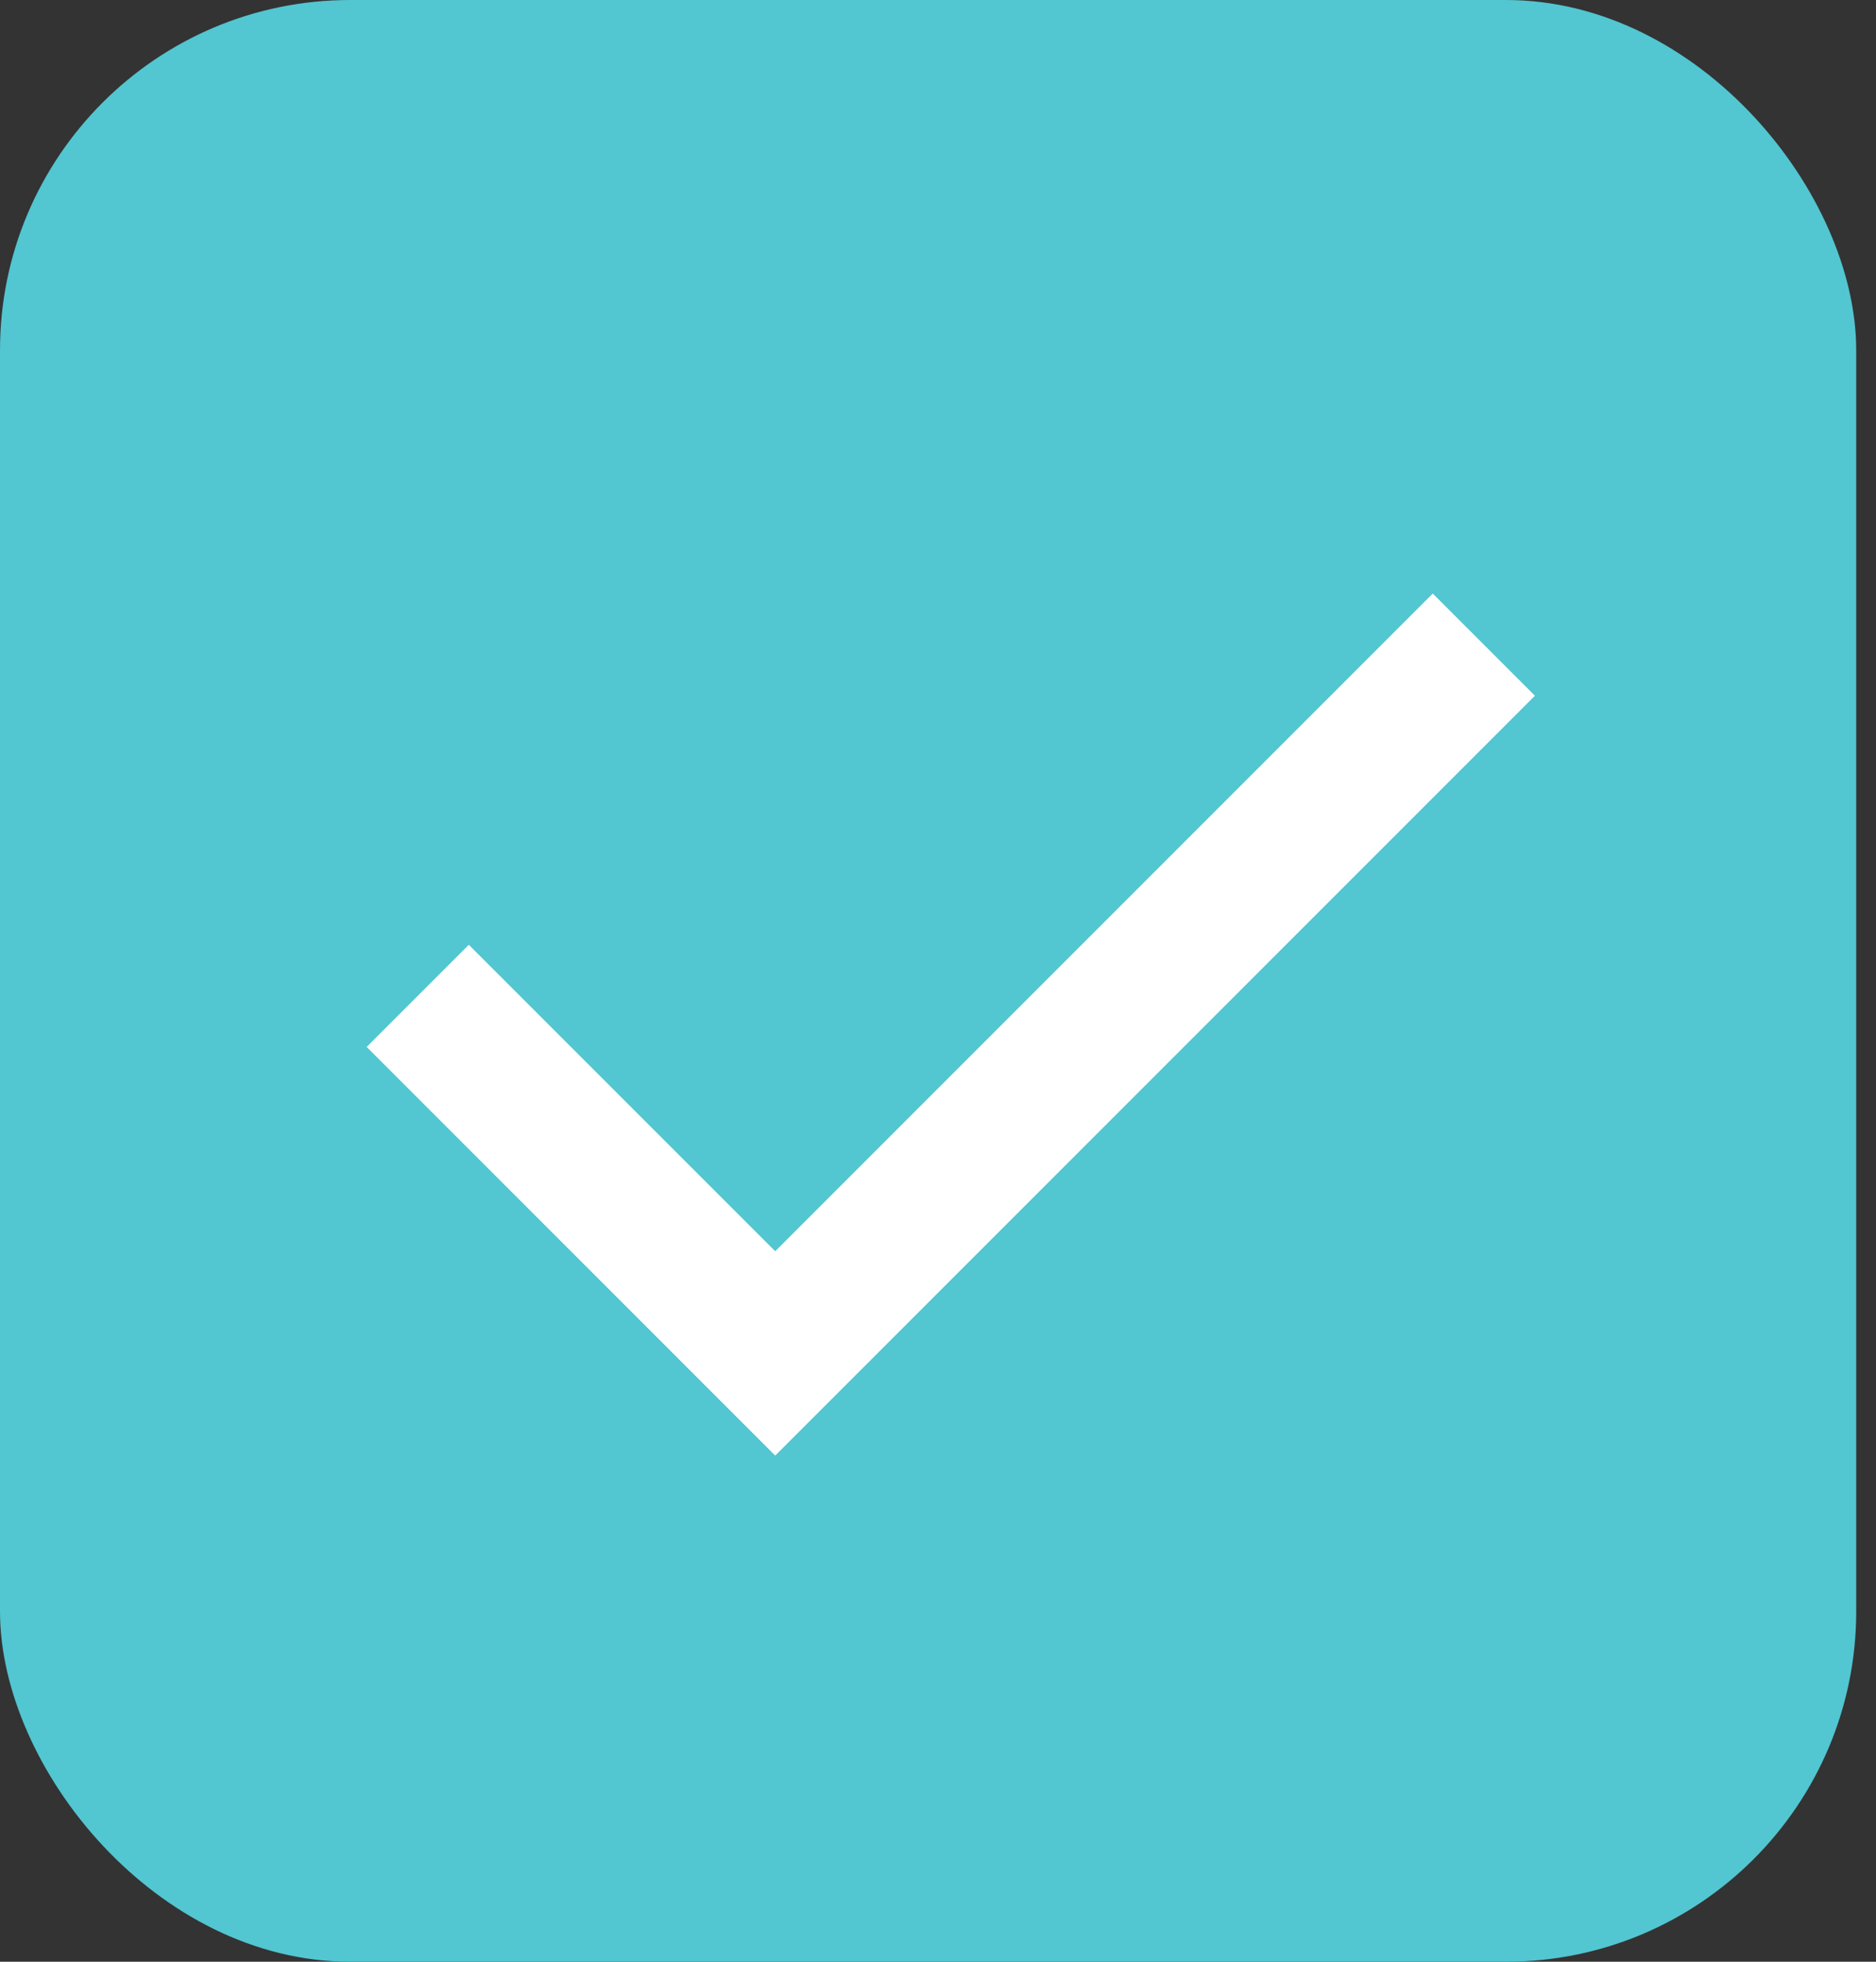 <?xml version="1.0" encoding="UTF-8"?> <svg xmlns="http://www.w3.org/2000/svg" width="22" height="23" viewBox="0 0 22 23" fill="none"><rect x="0" y="0" width="22" height="23" fill="#333333" stroke="none"/> <rect width="21.768" height="23" rx="4.107" fill="#52C6D1"></rect> <path d="M9.091 17.066L4.3 12.275L5.498 11.077L9.091 14.67L16.802 6.959L18 8.157L9.091 17.066Z" fill="white"></path> </svg> 